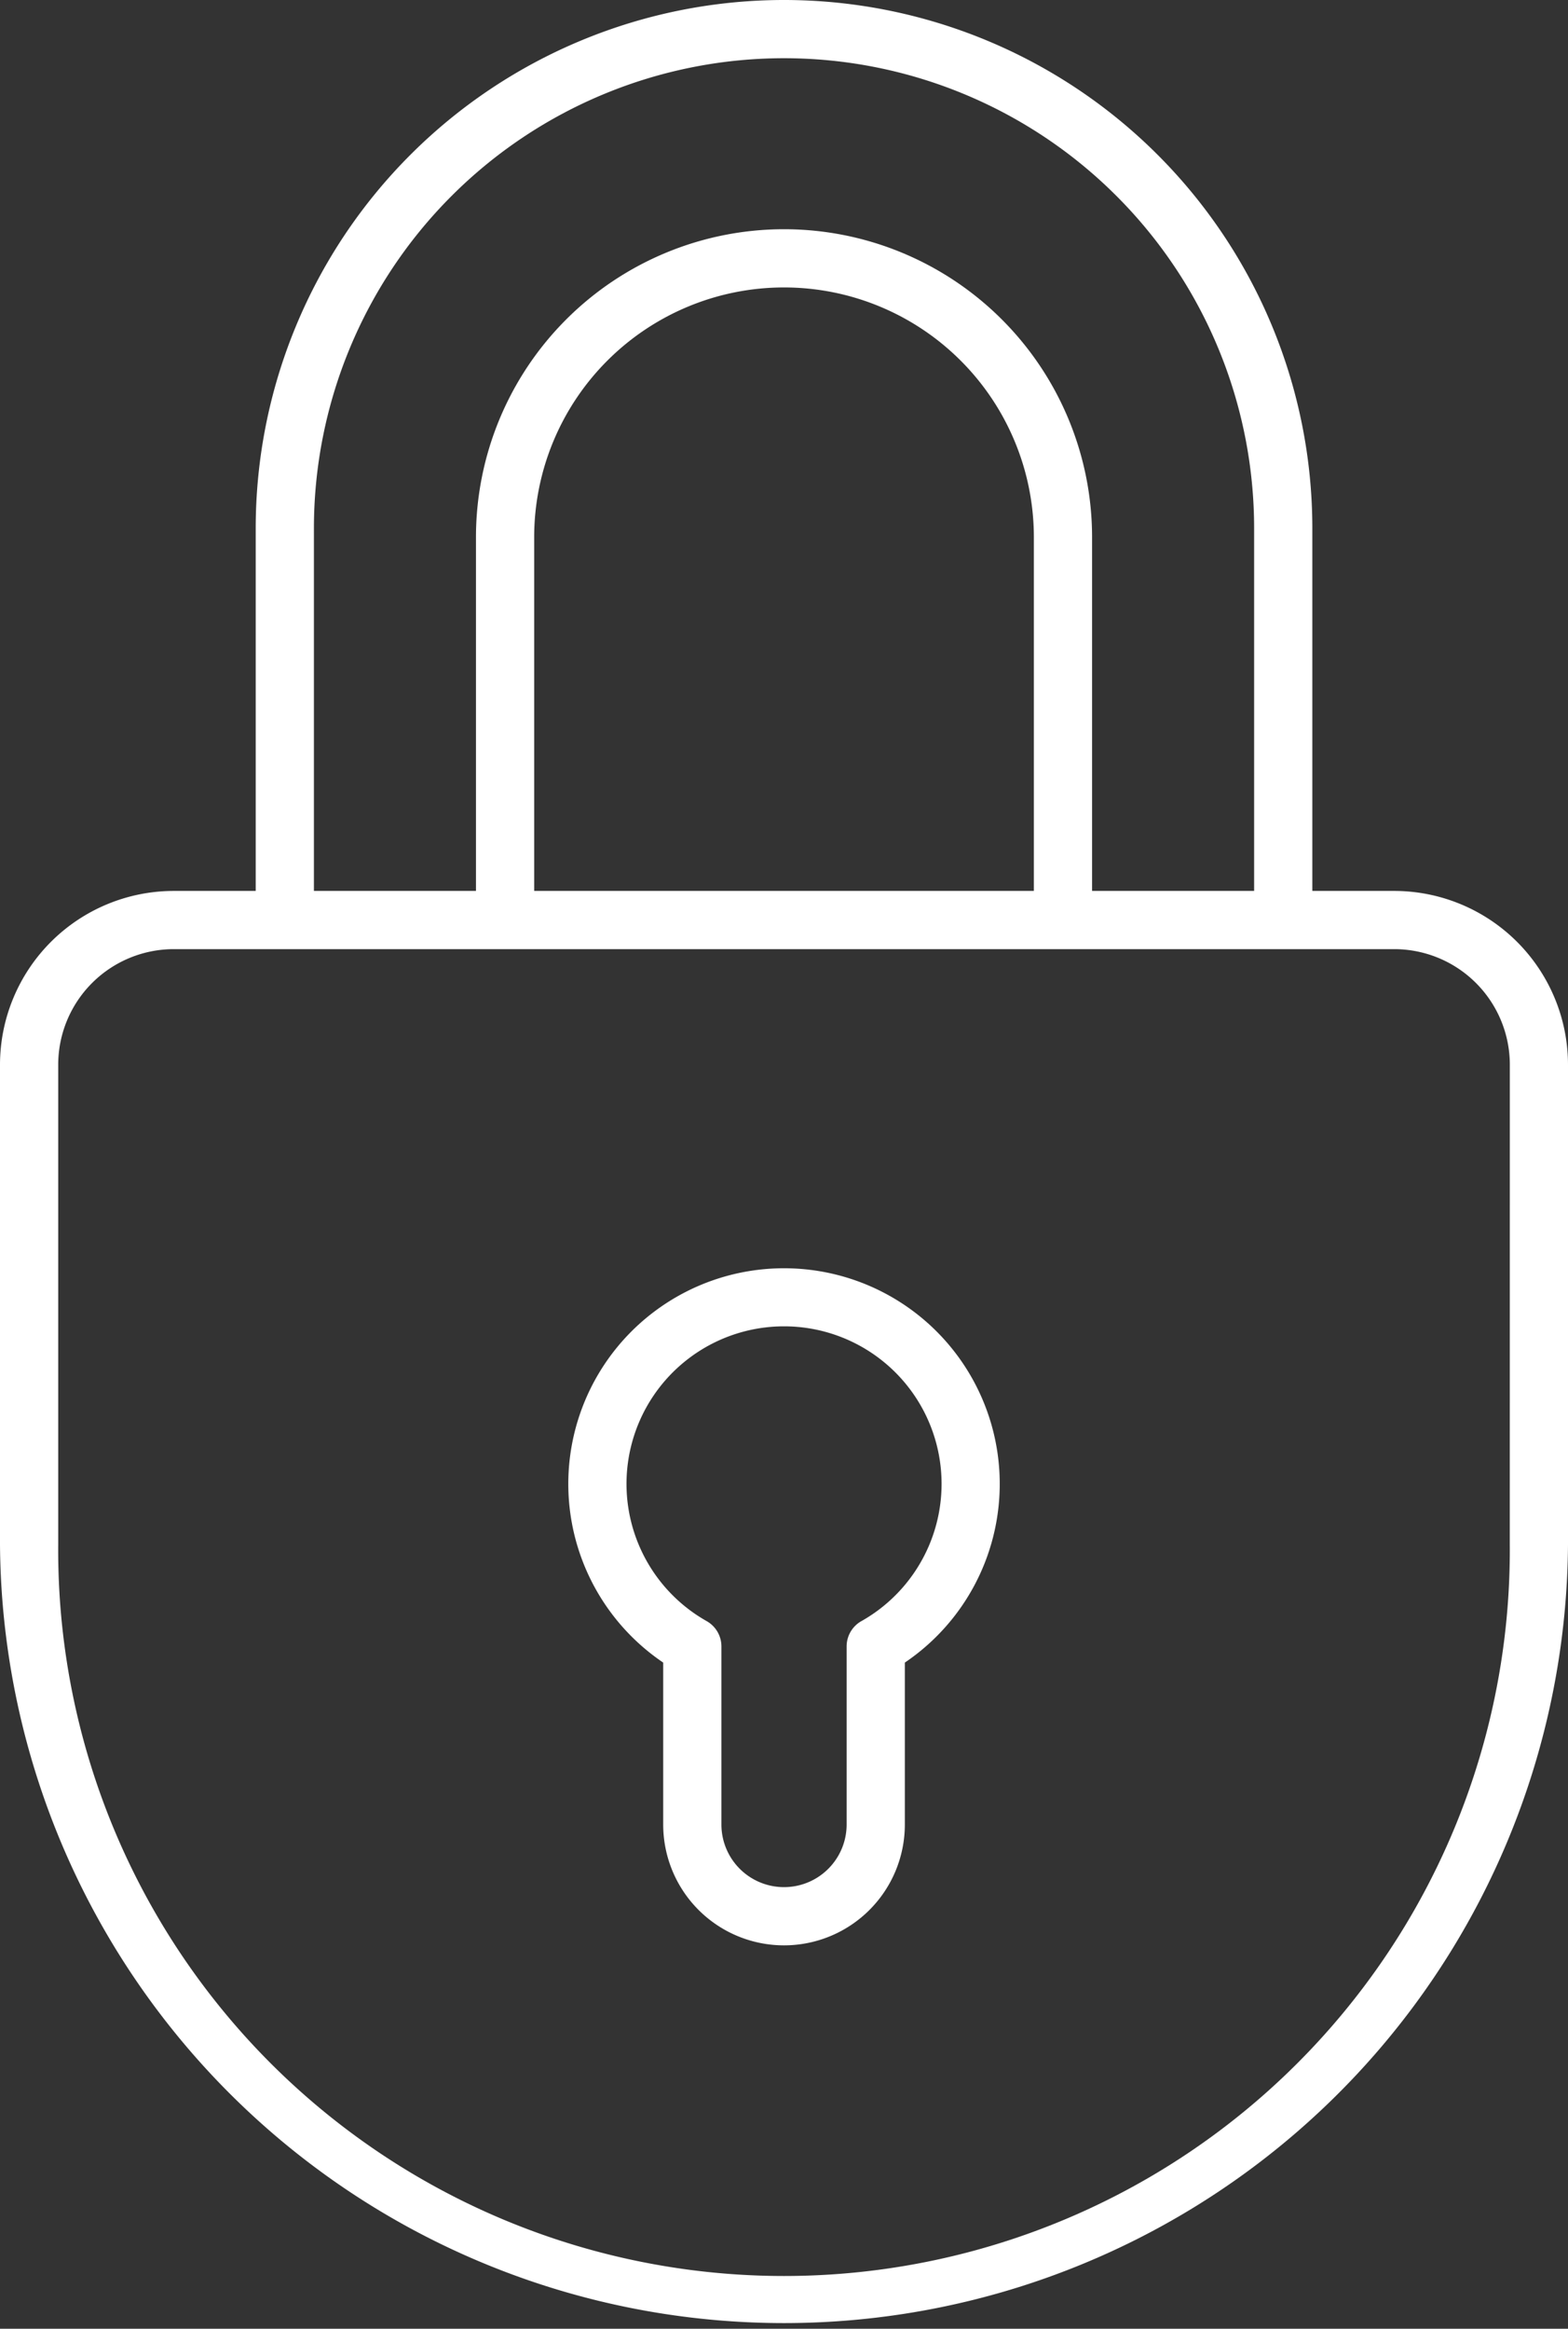 <svg xmlns="http://www.w3.org/2000/svg" width="38.221" height="56.76" viewBox="0 0 38.221 56.76"><rect x="0" y="0" width="38.221" height="56.76" fill="#333333" stroke="none"/><g id="Layer_2" data-name="Layer 2"><g id="Capa_1" data-name="Capa 1"><path d="M19.111,30.912a5.256,5.256,0,0,0-2.945,9.611V44.47a2.945,2.945,0,0,0,5.89,0V40.523a5.256,5.256,0,0,0-2.945-9.611Zm1.886,8.6a.709.709,0,0,0-.36.617V44.47a1.526,1.526,0,0,1-3.052,0V40.129a.709.709,0,0,0-.36-.617,3.84,3.84,0,1,1,3.773,0Z" fill="#fff"></path><path d="M33.988,21.715H31.989V12.878a12.878,12.878,0,1,0-25.756,0v8.837H4.234A4.239,4.239,0,0,0,0,25.949v11.7a19.111,19.111,0,0,0,38.221,0v-11.7A4.239,4.239,0,0,0,33.988,21.715ZM7.652,12.878a11.459,11.459,0,1,1,22.918,0v8.837H26.62V13.096a7.509,7.509,0,0,0-15.018,0v8.619h-3.95Zm17.549,8.837h-12.18V13.096a6.09,6.09,0,0,1,12.18,0ZM36.802,37.649a17.692,17.692,0,1,1-35.383,0v-11.7a2.818,2.818,0,0,1,2.815-2.815H33.988a2.818,2.818,0,0,1,2.815,2.815Z" fill="#fff"></path></g></g></svg>